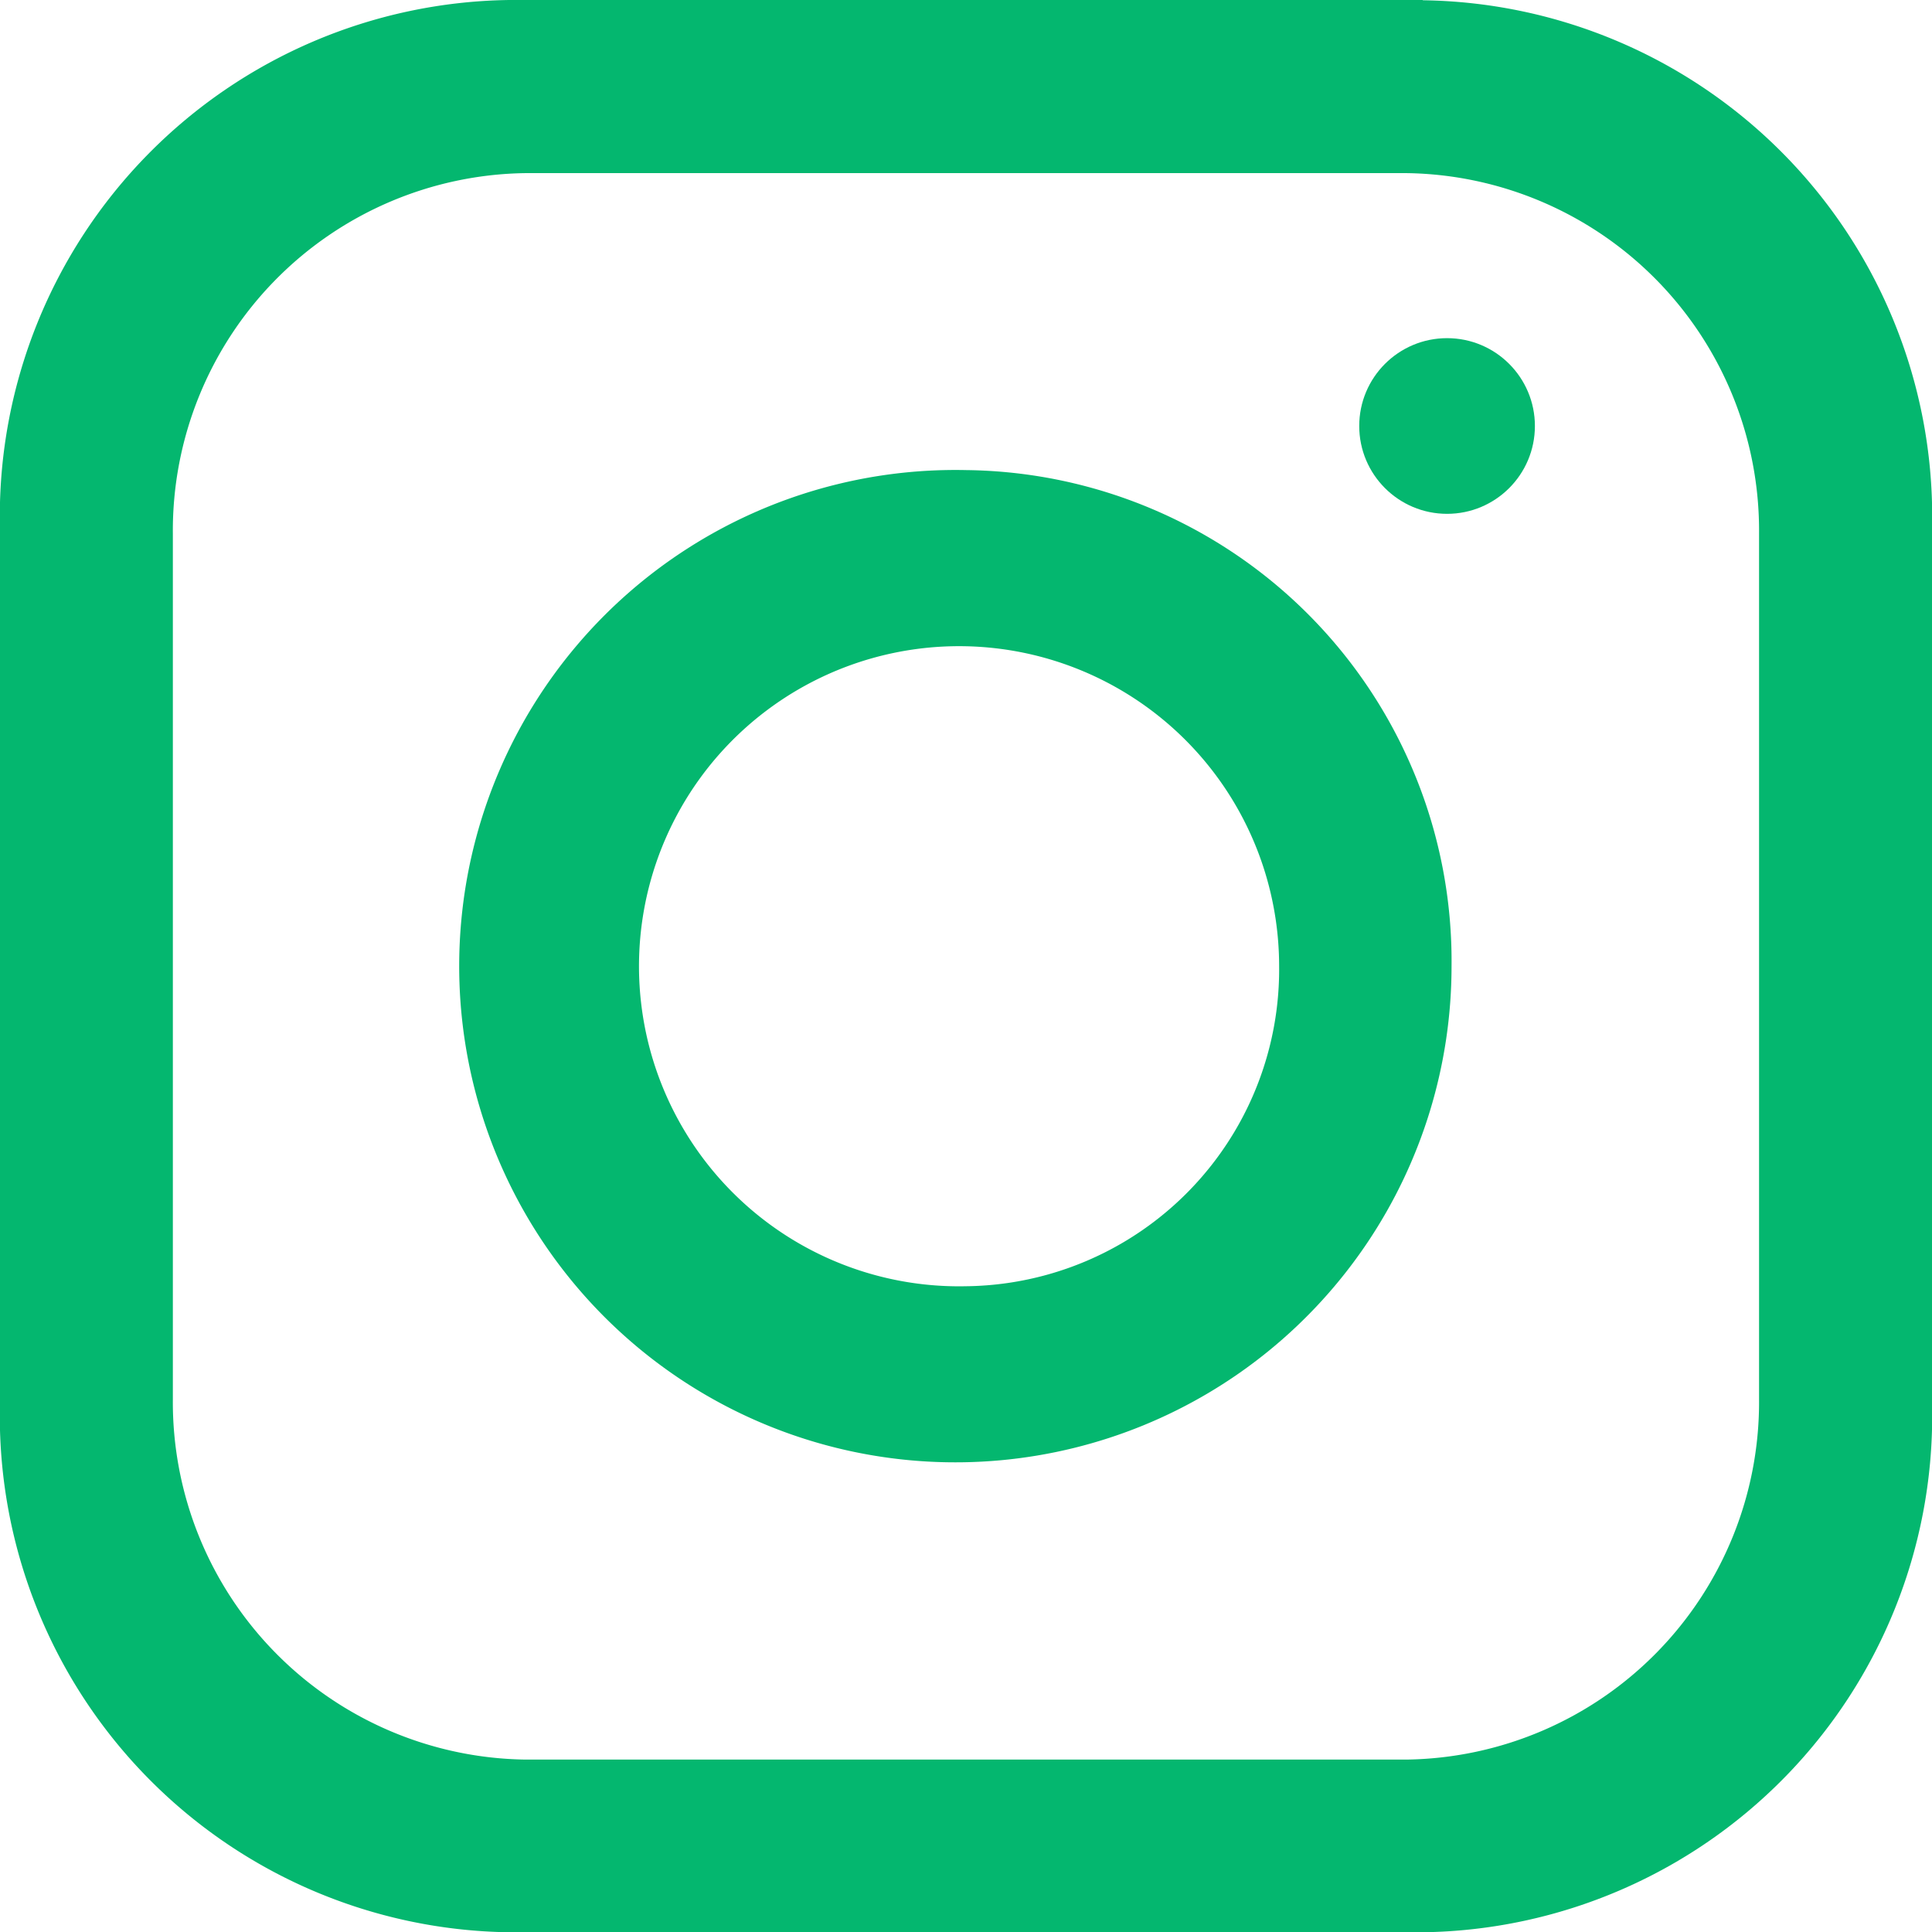 <svg xmlns="http://www.w3.org/2000/svg" width="21.996" height="22" viewBox="0 0 21.996 22">
  <g id="Group_937" data-name="Group 937" transform="translate(-1464.525 -8250.721)">
    <g id="Group_3379" data-name="Group 3379" transform="translate(1464.525 8250.721)">
      <path id="Path_1843" data-name="Path 1843" d="M1073.8,1481.175h-10.4a5.879,5.879,0,0,0-5.8,5.922v10.155a5.878,5.878,0,0,0,5.8,5.922h10.4a5.878,5.878,0,0,0,5.8-5.922V1487.1a5.878,5.878,0,0,0-5.8-5.922m3.829,15.93a4.07,4.07,0,0,1-4.014,4.1h-10.031a4.07,4.07,0,0,1-4.014-4.1v-9.862a4.07,4.07,0,0,1,4.014-4.1h10.031a4.07,4.07,0,0,1,4.014,4.1Z" transform="translate(-1057.602 -1481.175)" fill="#04b76f"/>
    </g>
    <g id="Group_3380" data-name="Group 3380" transform="translate(1469.99 8256.073)">
      <path id="Path_1844" data-name="Path 1844" d="M1096.552,1513.892a5.649,5.649,0,1,0,5.531,5.648,5.59,5.59,0,0,0-5.531-5.648m0,9.292a3.644,3.644,0,1,1,3.568-3.644,3.606,3.606,0,0,1-3.568,3.644" transform="translate(-1091.022 -1513.892)" fill="#04b76f"/>
    </g>
    <circle id="Ellipse_77" data-name="Ellipse 77" cx="1" cy="1" r="1" transform="translate(1480 8254.571)" fill="#04b76f"/>
  </g>
</svg>
